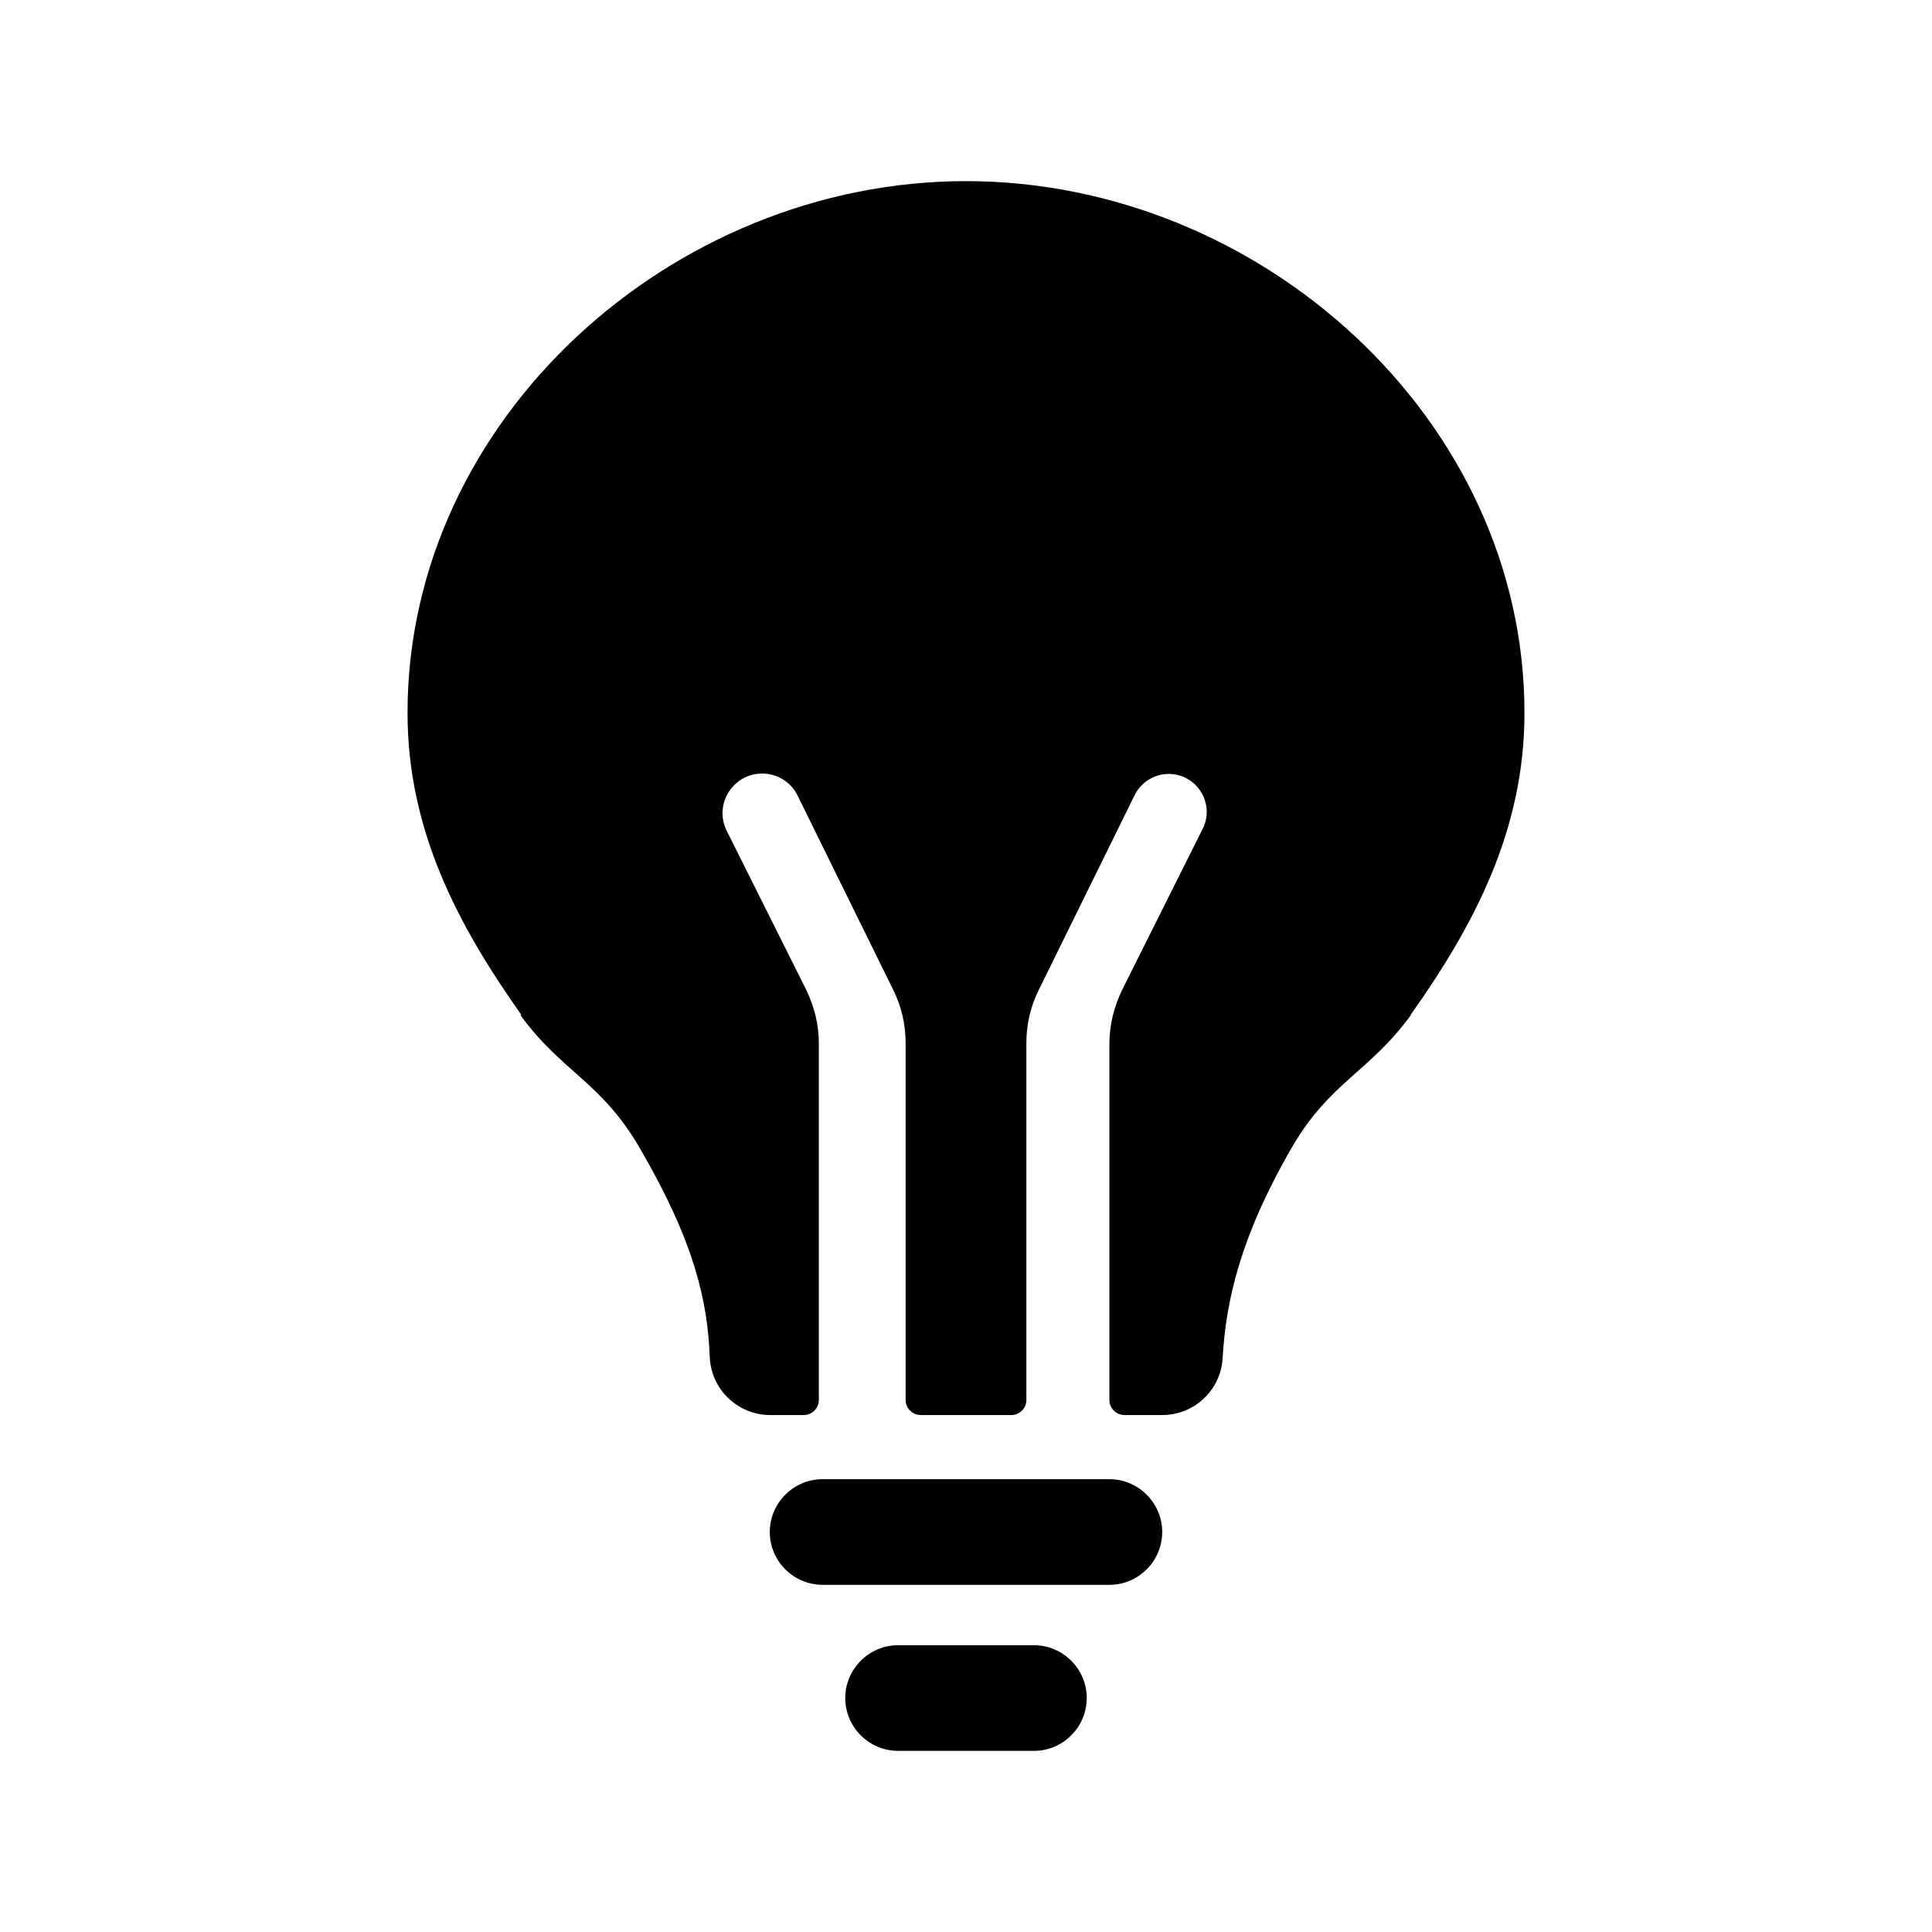 <?xml version="1.0" encoding="utf-8"?>
<!-- Generator: Adobe Illustrator 22.0.1, SVG Export Plug-In . SVG Version: 6.00 Build 0)  -->
<svg version="1.1" id="Layer_1" xmlns="http://www.w3.org/2000/svg" xmlns:xlink="http://www.w3.org/1999/xlink" x="0px" y="0px"
	 viewBox="0 0 512 512" style="enable-background:new 0 0 512 512;" xml:space="preserve">
<g>
	<path d="M404,188.9C404,111,333.9,48,256,48c-77.9,0-148,63.1-148,140.9c0,31,13.2,56.1,30.2,80.1h-0.3c10.9,15,21.4,17.7,31.5,35
		c14.7,25.2,18.1,40.7,18.7,55.7c0.4,8.6,7.5,15.3,16,15.3h8.9c2.2,0,4-1.8,4-4v-94.5c0-5-1.2-9.8-3.4-14.3l-21-42
		c-3.5-7,1.6-15.2,9.4-15.2h0c4,0,7.7,2.3,9.4,5.9l25.3,51.4c2.2,4.4,3.3,9.2,3.3,14.1V371c0,2.2,1.8,4,4,4h24c2.2,0,4-1.8,4-4
		v-94.6c0-4.9,1.1-9.7,3.3-14.1l25.4-51.6c1.7-3.4,5.2-5.6,9-5.6h0c7.5,0,12.4,7.9,9,14.6l-21.3,42.6c-2.2,4.5-3.4,9.4-3.4,14.3V371
		c0,2.2,1.8,4,4,4h10c8.5,0,15.5-6.6,16-15c0.9-15.4,4.7-32.3,18.4-56c10.1-17.3,20.6-20,31.5-35h-0.1
		C390.8,245,404,219.9,404,188.9z"/>
	<path d="M238,464h36c7.7,0,14-6.3,14-14l0,0c0-7.7-6.3-14-14-14h-36c-7.7,0-14,6.3-14,14l0,0C224,457.7,230.3,464,238,464z"/>
	<path d="M218,420h76c7.7,0,14-6.3,14-14l0,0c0-7.7-6.3-14-14-14h-76c-7.7,0-14,6.3-14,14l0,0C204,413.7,210.3,420,218,420z"/>
</g>
</svg>
